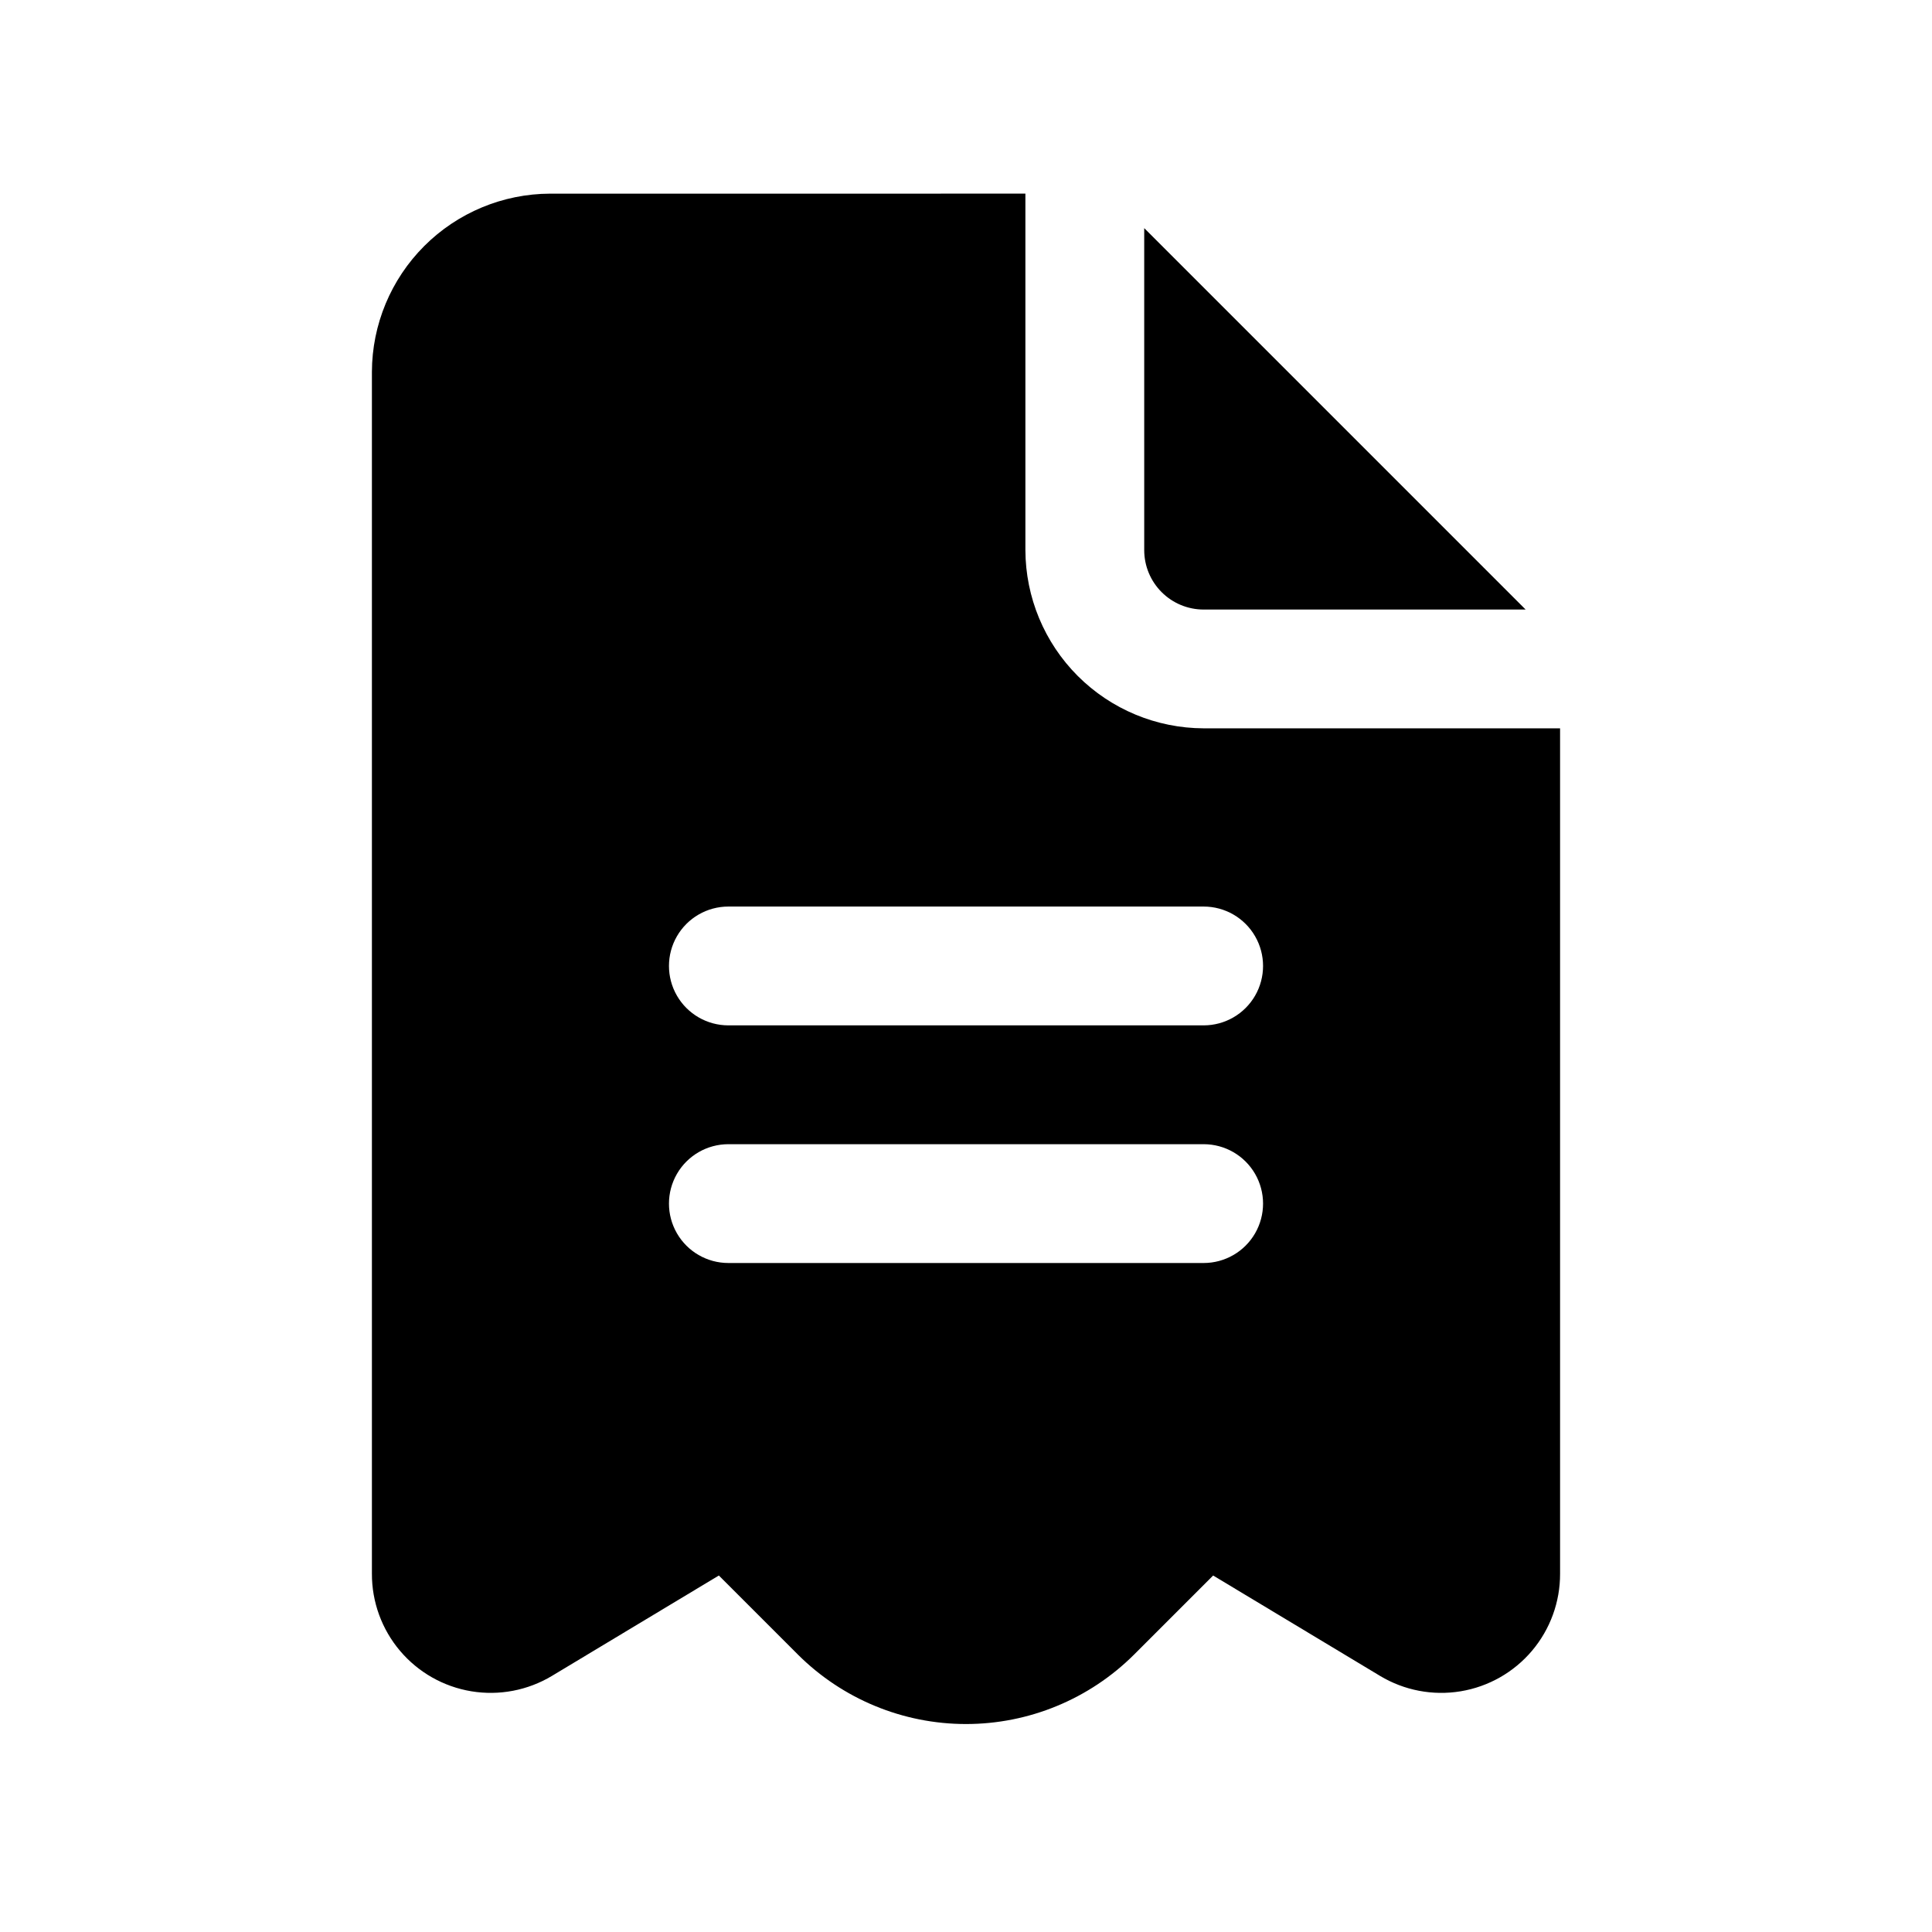 <?xml version="1.0" encoding="UTF-8"?>
<!-- Uploaded to: ICON Repo, www.svgrepo.com, Generator: ICON Repo Mixer Tools -->
<svg fill="#000000" width="800px" height="800px" version="1.1" viewBox="144 144 512 512" xmlns="http://www.w3.org/2000/svg">
 <g>
  <path d="m447.23 289.79c0 4.176 1.66 8.18 4.613 11.133 2.949 2.953 6.957 4.613 11.133 4.613h85.332l-101.08-101.08z"/>
  <path d="m289.79 195.32c-12.516 0.039-24.508 5.027-33.355 13.875-8.852 8.852-13.84 20.844-13.875 33.359v318.5c-0.023 7.477 2.617 14.719 7.445 20.426s11.531 9.512 18.906 10.73 14.945-0.227 21.352-4.074l44.242-26.609 20.941 20.941h-0.004c11.832 11.793 27.852 18.418 44.559 18.418 16.703 0 32.727-6.625 44.555-18.418l20.941-20.941 44.242 26.609h-0.004c6.41 3.848 13.977 5.293 21.352 4.074 7.379-1.219 14.078-5.023 18.906-10.73 4.828-5.707 7.469-12.949 7.445-20.426v-224.04h-94.461c-12.516-0.039-24.508-5.027-33.359-13.875-8.848-8.852-13.836-20.844-13.875-33.359v-94.465zm173.19 283.39h-125.95c-5.625 0-10.824-3-13.637-7.871s-2.812-10.875 0-15.746c2.812-4.871 8.012-7.871 13.637-7.871h125.95c5.621 0 10.82 3 13.633 7.871 2.812 4.871 2.812 10.875 0 15.746s-8.012 7.871-13.633 7.871zm0-94.465c5.621 0 10.82 3 13.633 7.871s2.812 10.875 0 15.746-8.012 7.871-13.633 7.871h-125.95c-5.625 0-10.824-3-13.637-7.871s-2.812-10.875 0-15.746 8.012-7.871 13.637-7.871z"/>
 </g>
</svg>